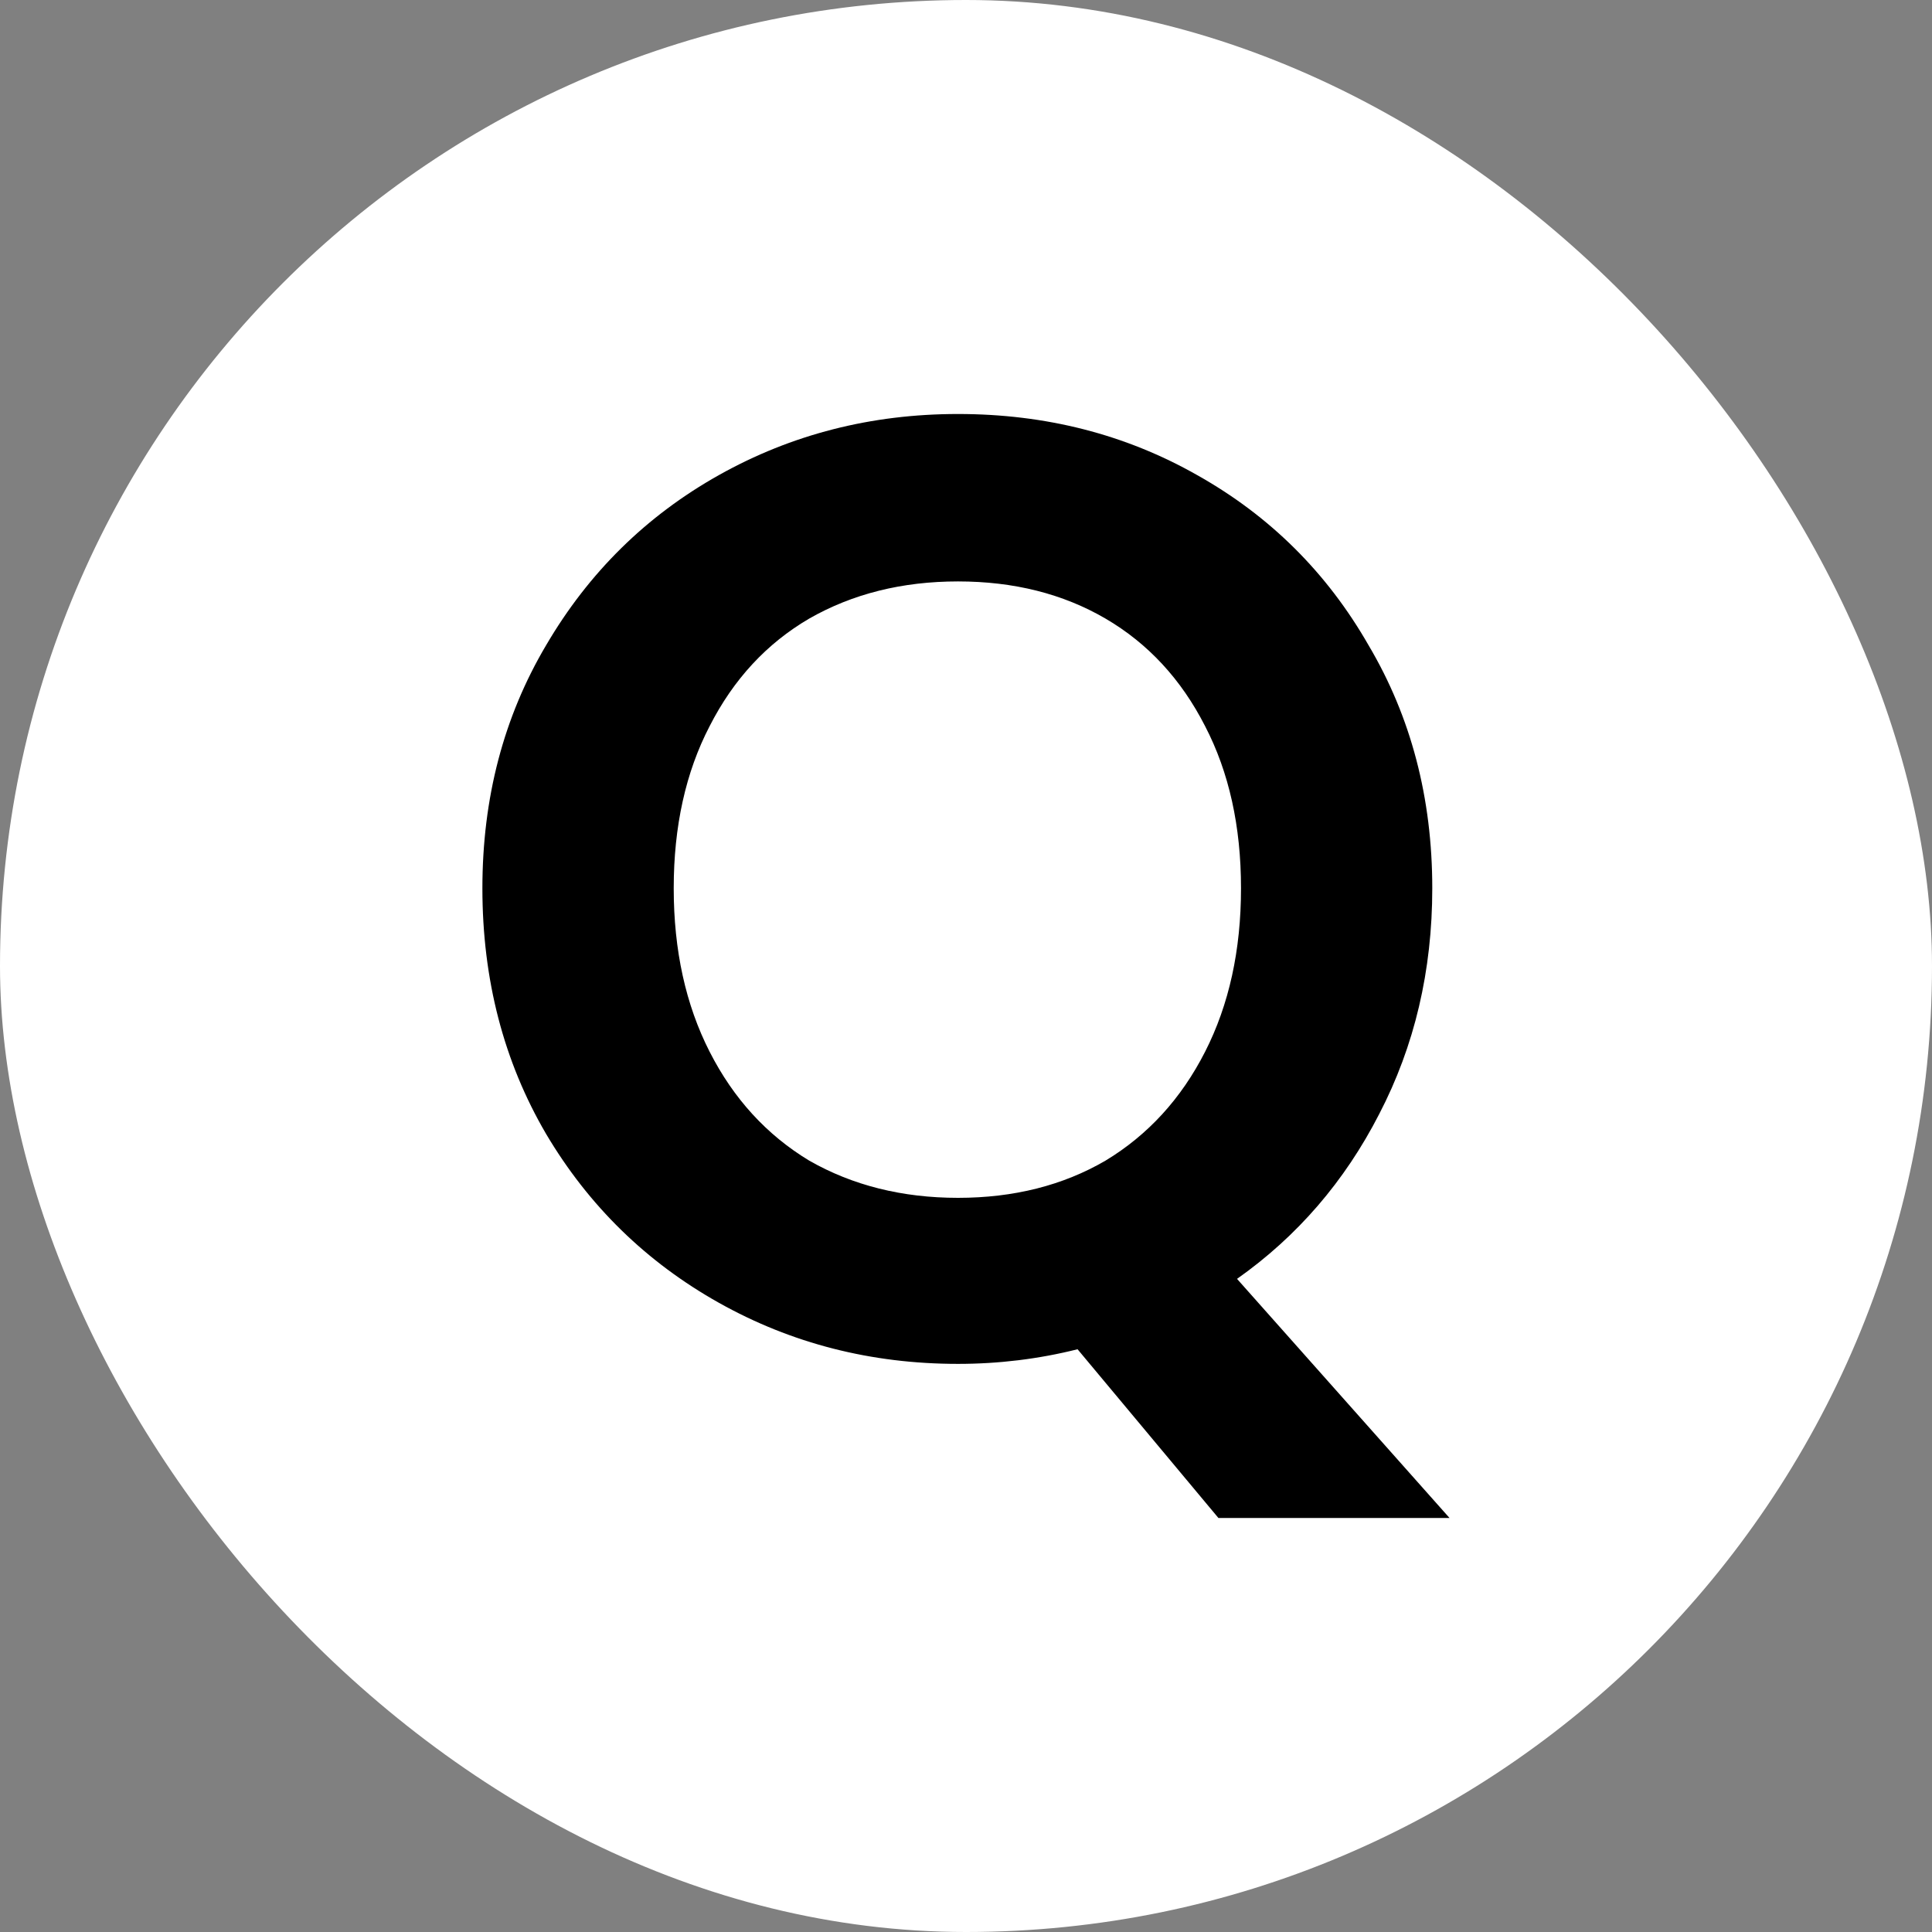 <svg width="35" height="35" viewBox="0 0 35 35" fill="none" xmlns="http://www.w3.org/2000/svg">
<rect x="0" y="0" width="35" height="35" fill="#808080" stroke="none"/>
<rect width="35" height="35" rx="17.5" fill="white"/>
<path d="M22.073 27.5L19.521 24.443C18.816 24.62 18.093 24.708 17.355 24.708C15.783 24.708 14.339 24.339 13.023 23.601C11.708 22.863 10.665 21.844 9.894 20.544C9.124 19.229 8.739 17.745 8.739 16.092C8.739 14.456 9.124 12.987 9.894 11.688C10.665 10.372 11.708 9.345 13.023 8.607C14.339 7.869 15.783 7.5 17.355 7.5C18.944 7.5 20.388 7.869 21.688 8.607C23.003 9.345 24.038 10.372 24.792 11.688C25.562 12.987 25.947 14.456 25.947 16.092C25.947 17.584 25.627 18.948 24.985 20.183C24.359 21.403 23.501 22.398 22.41 23.168L26.26 27.5H22.073ZM12.205 16.092C12.205 17.215 12.422 18.202 12.855 19.052C13.288 19.903 13.89 20.561 14.66 21.026C15.446 21.475 16.345 21.7 17.355 21.7C18.366 21.7 19.257 21.475 20.027 21.026C20.797 20.561 21.399 19.903 21.832 19.052C22.265 18.202 22.482 17.215 22.482 16.092C22.482 14.969 22.265 13.99 21.832 13.156C21.399 12.306 20.797 11.656 20.027 11.206C19.257 10.757 18.366 10.533 17.355 10.533C16.345 10.533 15.446 10.757 14.66 11.206C13.89 11.656 13.288 12.306 12.855 13.156C12.422 13.99 12.205 14.969 12.205 16.092Z" fill="black"/>
</svg>
